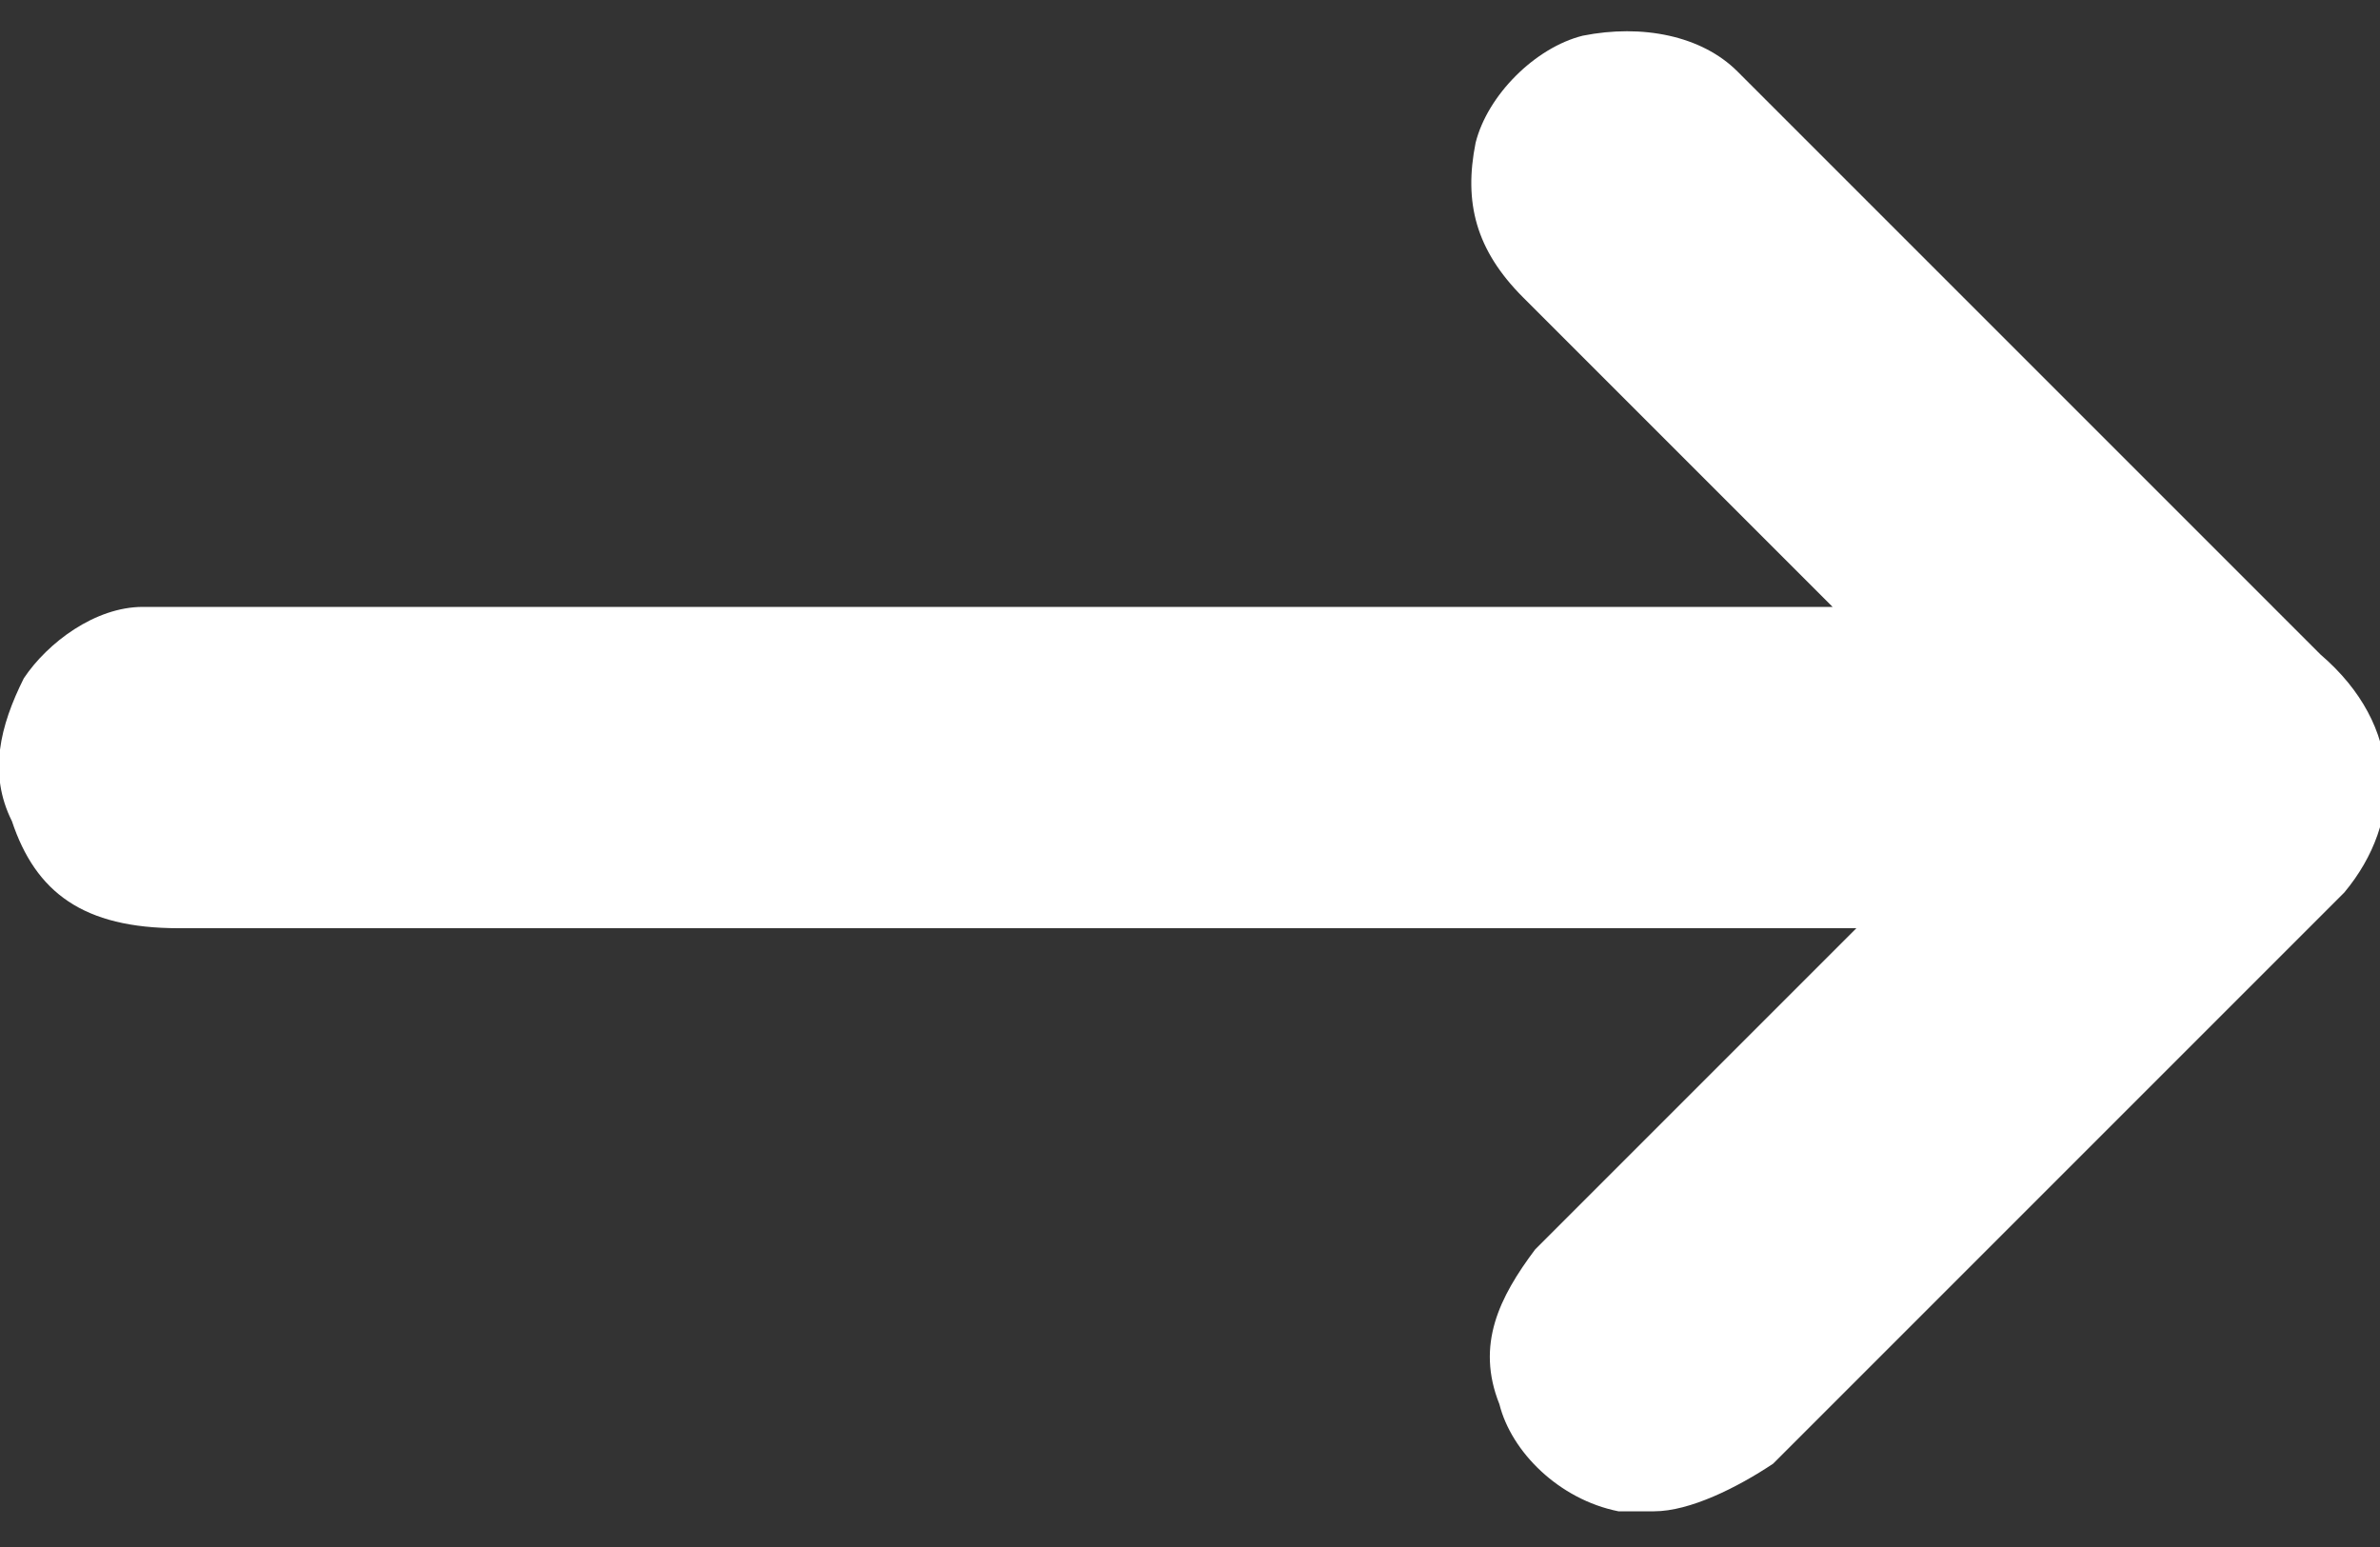 <?xml version="1.0" encoding="utf-8"?>
<!-- Generator: Adobe Illustrator 24.0.0, SVG Export Plug-In . SVG Version: 6.00 Build 0)  -->
<svg version="1.1" id="Layer_1" xmlns="http://www.w3.org/2000/svg" xmlns:xlink="http://www.w3.org/1999/xlink" x="0px" y="0px"
	 viewBox="0 0 20 13" style="enable-background:new 0 0 20 13;" xml:space="preserve">
<rect x="0" y="0" width="20" height="13" fill="#333333" stroke="none"/>
<style type="text/css">
	.st0{fill:#FFFFFF;}
</style>
<path class="st0" d="M19.5,5.5c-1.3-1.3-2.5-2.5-3.8-3.8c-0.1-0.1-0.2-0.2-0.3-0.3c-0.3-0.3-0.5-0.5-0.8-0.8
	c-0.3-0.3-0.8-0.4-1.3-0.3c-0.4,0.1-0.8,0.5-0.9,0.9c-0.1,0.5,0,0.9,0.4,1.3c0.5,0.5,1,1,1.4,1.4c0.4,0.4,0.8,0.8,1.2,1.2H14
	c-4.4,0-7.5,0-12.4,0c-0.1,0-0.3,0-0.4,0c-0.4,0-0.8,0.3-1,0.6C0,6.1-0.1,6.5,0.1,6.9c0.2,0.6,0.6,0.9,1.4,0.9c4.3,0,7.2,0,10.8,0
	h3.3c-0.3,0.3-0.7,0.7-1,1l-0.8,0.8c-0.1,0.1-0.2,0.2-0.2,0.2c-0.2,0.2-0.4,0.4-0.7,0.7c-0.3,0.4-0.5,0.8-0.3,1.3
	c0.1,0.4,0.5,0.8,1,0.9c0.1,0,0.2,0,0.3,0c0.3,0,0.7-0.2,1-0.4c1.1-1.1,2.3-2.3,3.4-3.4c0.5-0.5,1-1,1.4-1.4
	C20.2,6.9,20.2,6.1,19.5,5.5z"/>
</svg>
